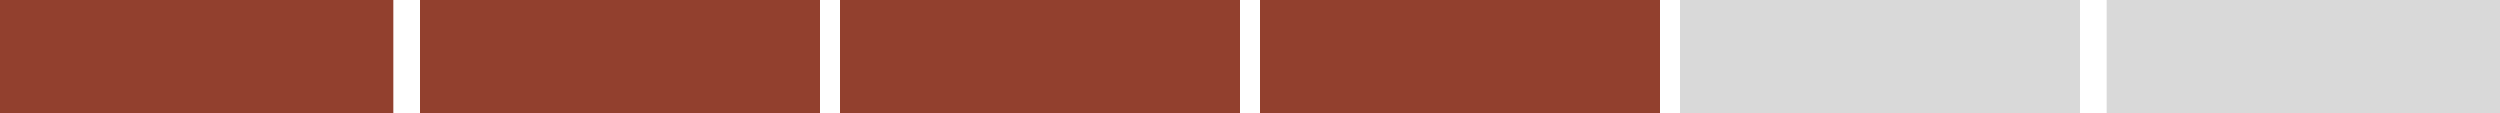 <svg width="375" height="17" viewBox="0 0 375 17" fill="none" xmlns="http://www.w3.org/2000/svg">
<rect width="59" height="17" fill="#92402E"/>
<rect x="63" width="60" height="17" fill="#92402E"/>
<rect x="126" width="60" height="17" fill="#92402E"/>
<rect x="189" width="60" height="17" fill="#92402E"/>
<rect x="252" width="60" height="17" fill="#D9D9D9"/>
<rect x="316" width="59" height="17" fill="#D9D9D9"/>
</svg>
